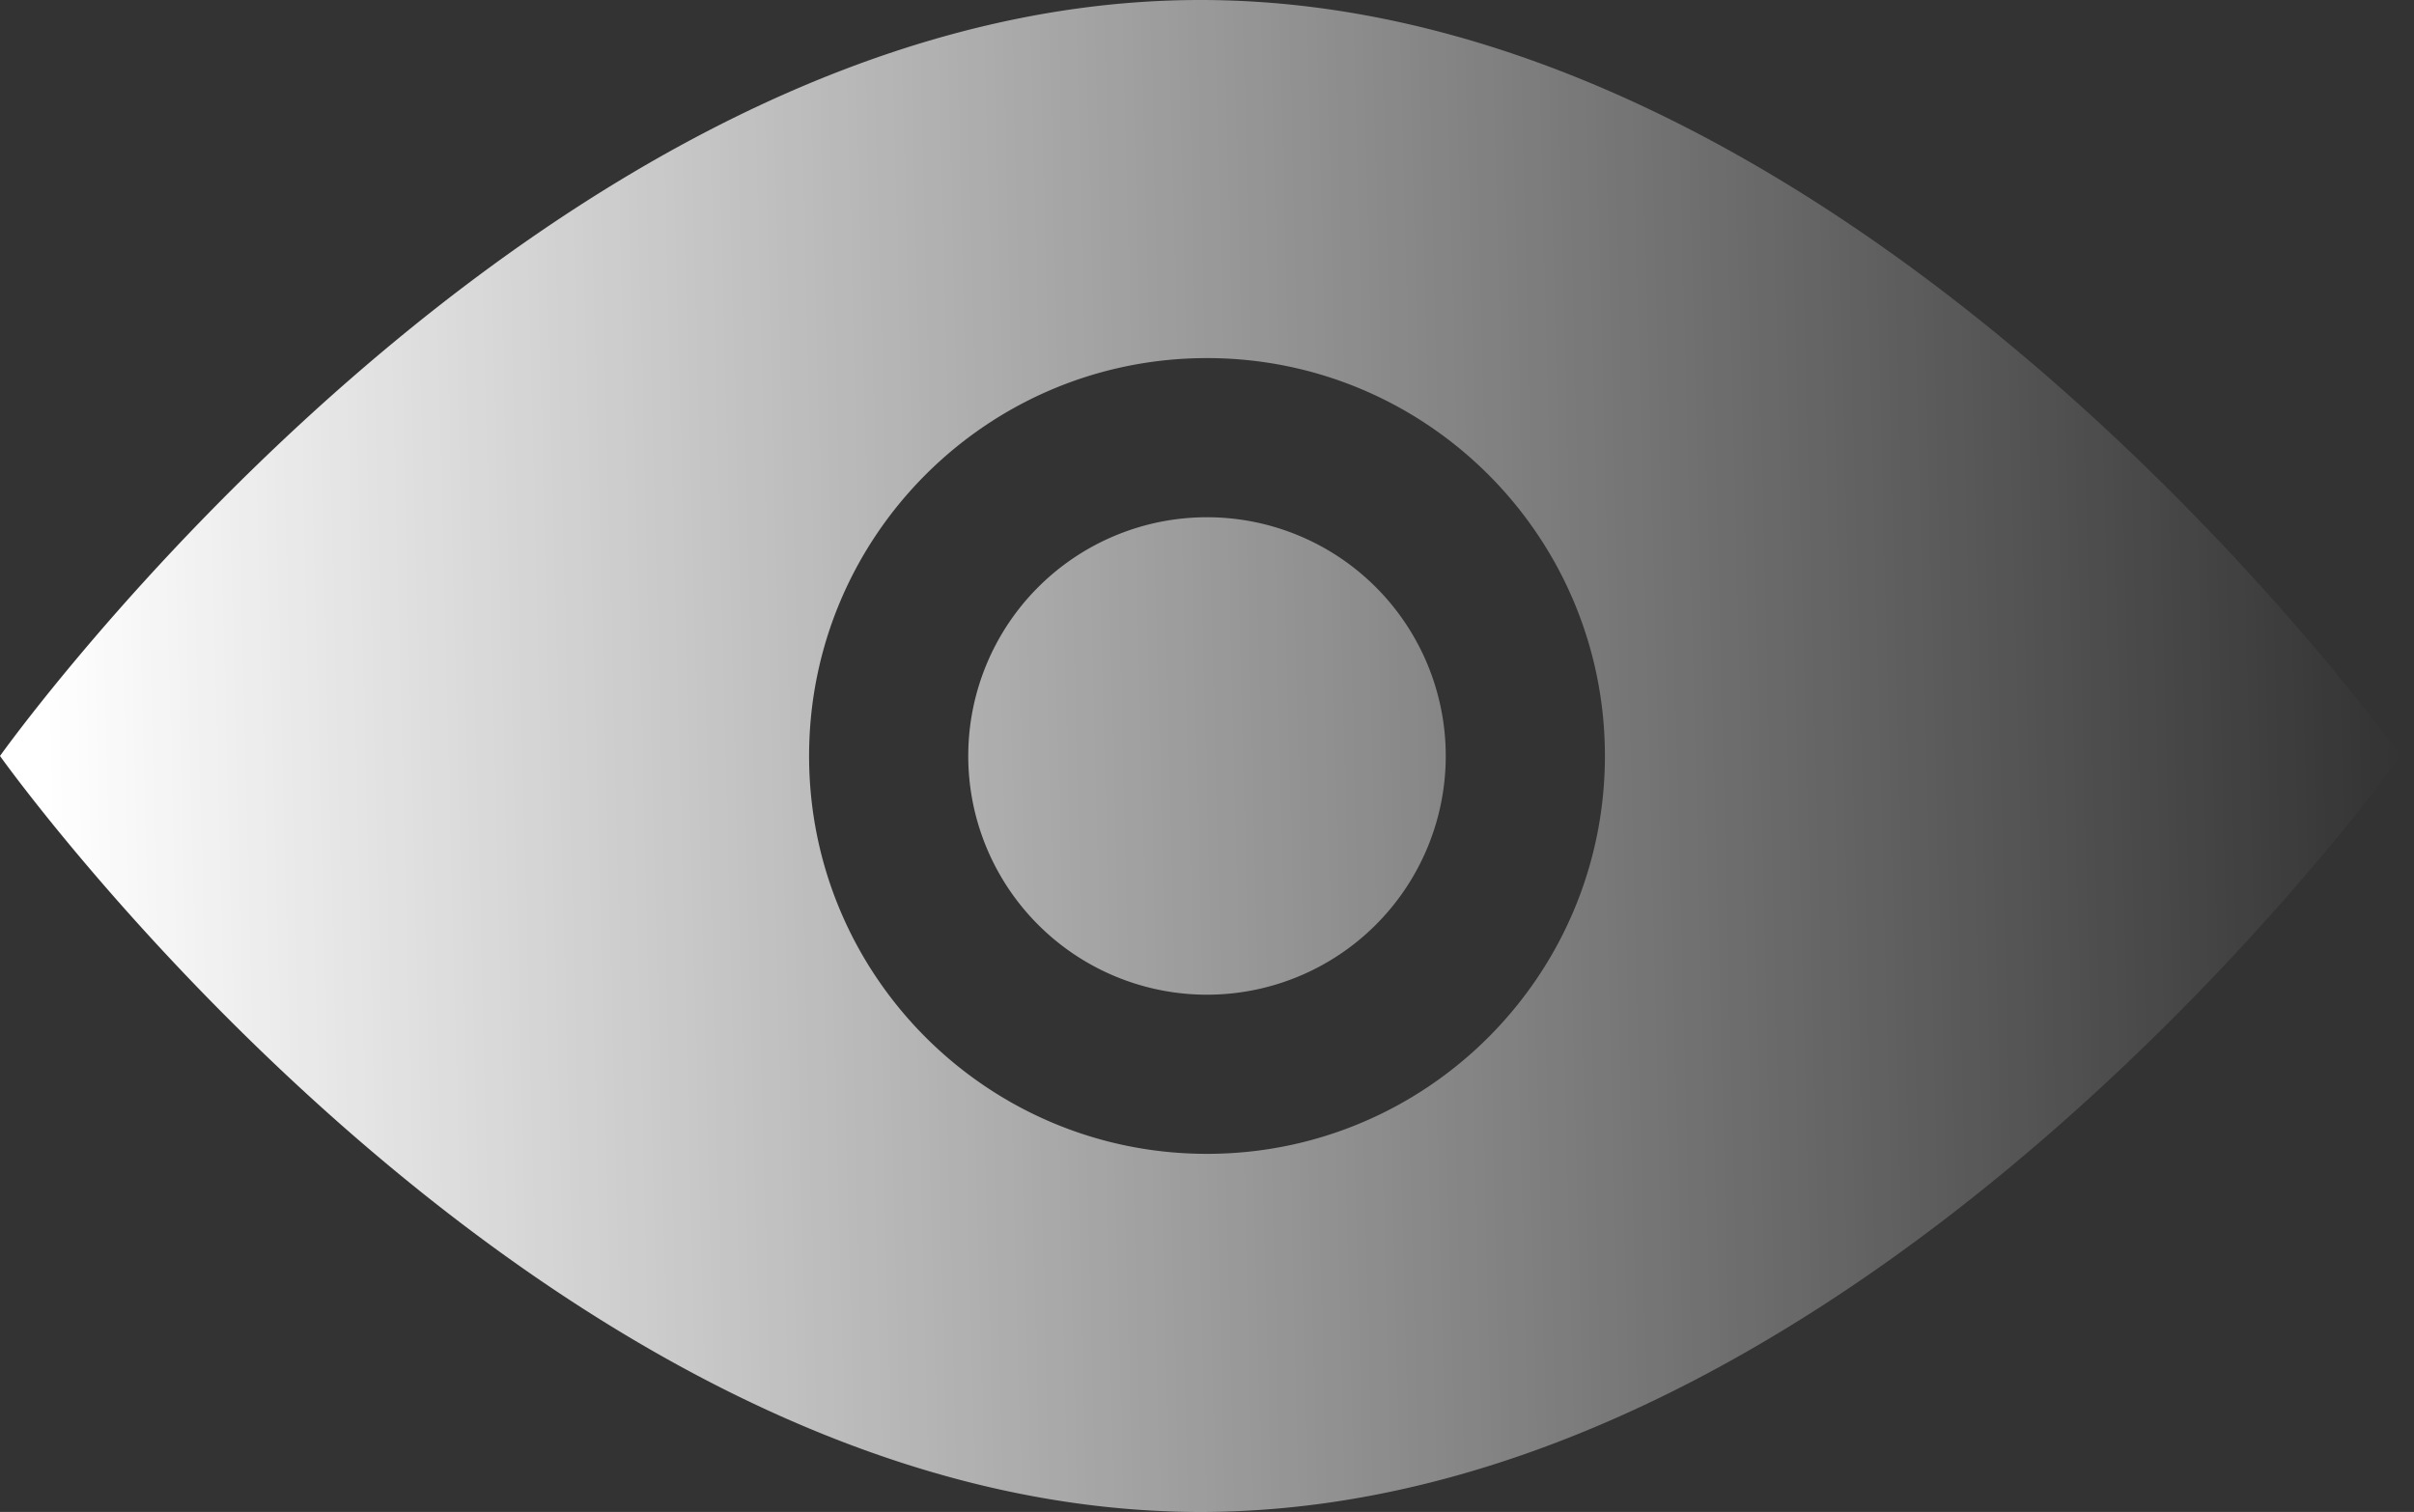 <svg width="91" height="57" fill="none" xmlns="http://www.w3.org/2000/svg"><rect width="100%" height="100%" fill="#333333" stroke="none"/><path fill-rule="evenodd" clip-rule="evenodd" d="M45.25 0C70.24 0 90.5 28.5 90.5 28.5S70.24 57 45.25 57 0 28.5 0 28.5 20.26 0 45.25 0zm9.25 28.5a9 9 0 10-18 0 9 9 0 0018 0zm6 0c0-8.284-6.716-15-15-15-8.284 0-15 6.716-15 15 0 8.284 6.716 15 15 15 8.284 0 15-6.716 15-15z" fill="url(#paint0_linear)"/><defs><linearGradient id="paint0_linear" x1="1.75" y1="28.5" x2="90.5" y2="26.25" gradientUnits="userSpaceOnUse"><stop stop-color="#fff"/><stop offset="1" stop-color="#fff" stop-opacity="0"/></linearGradient></defs></svg>